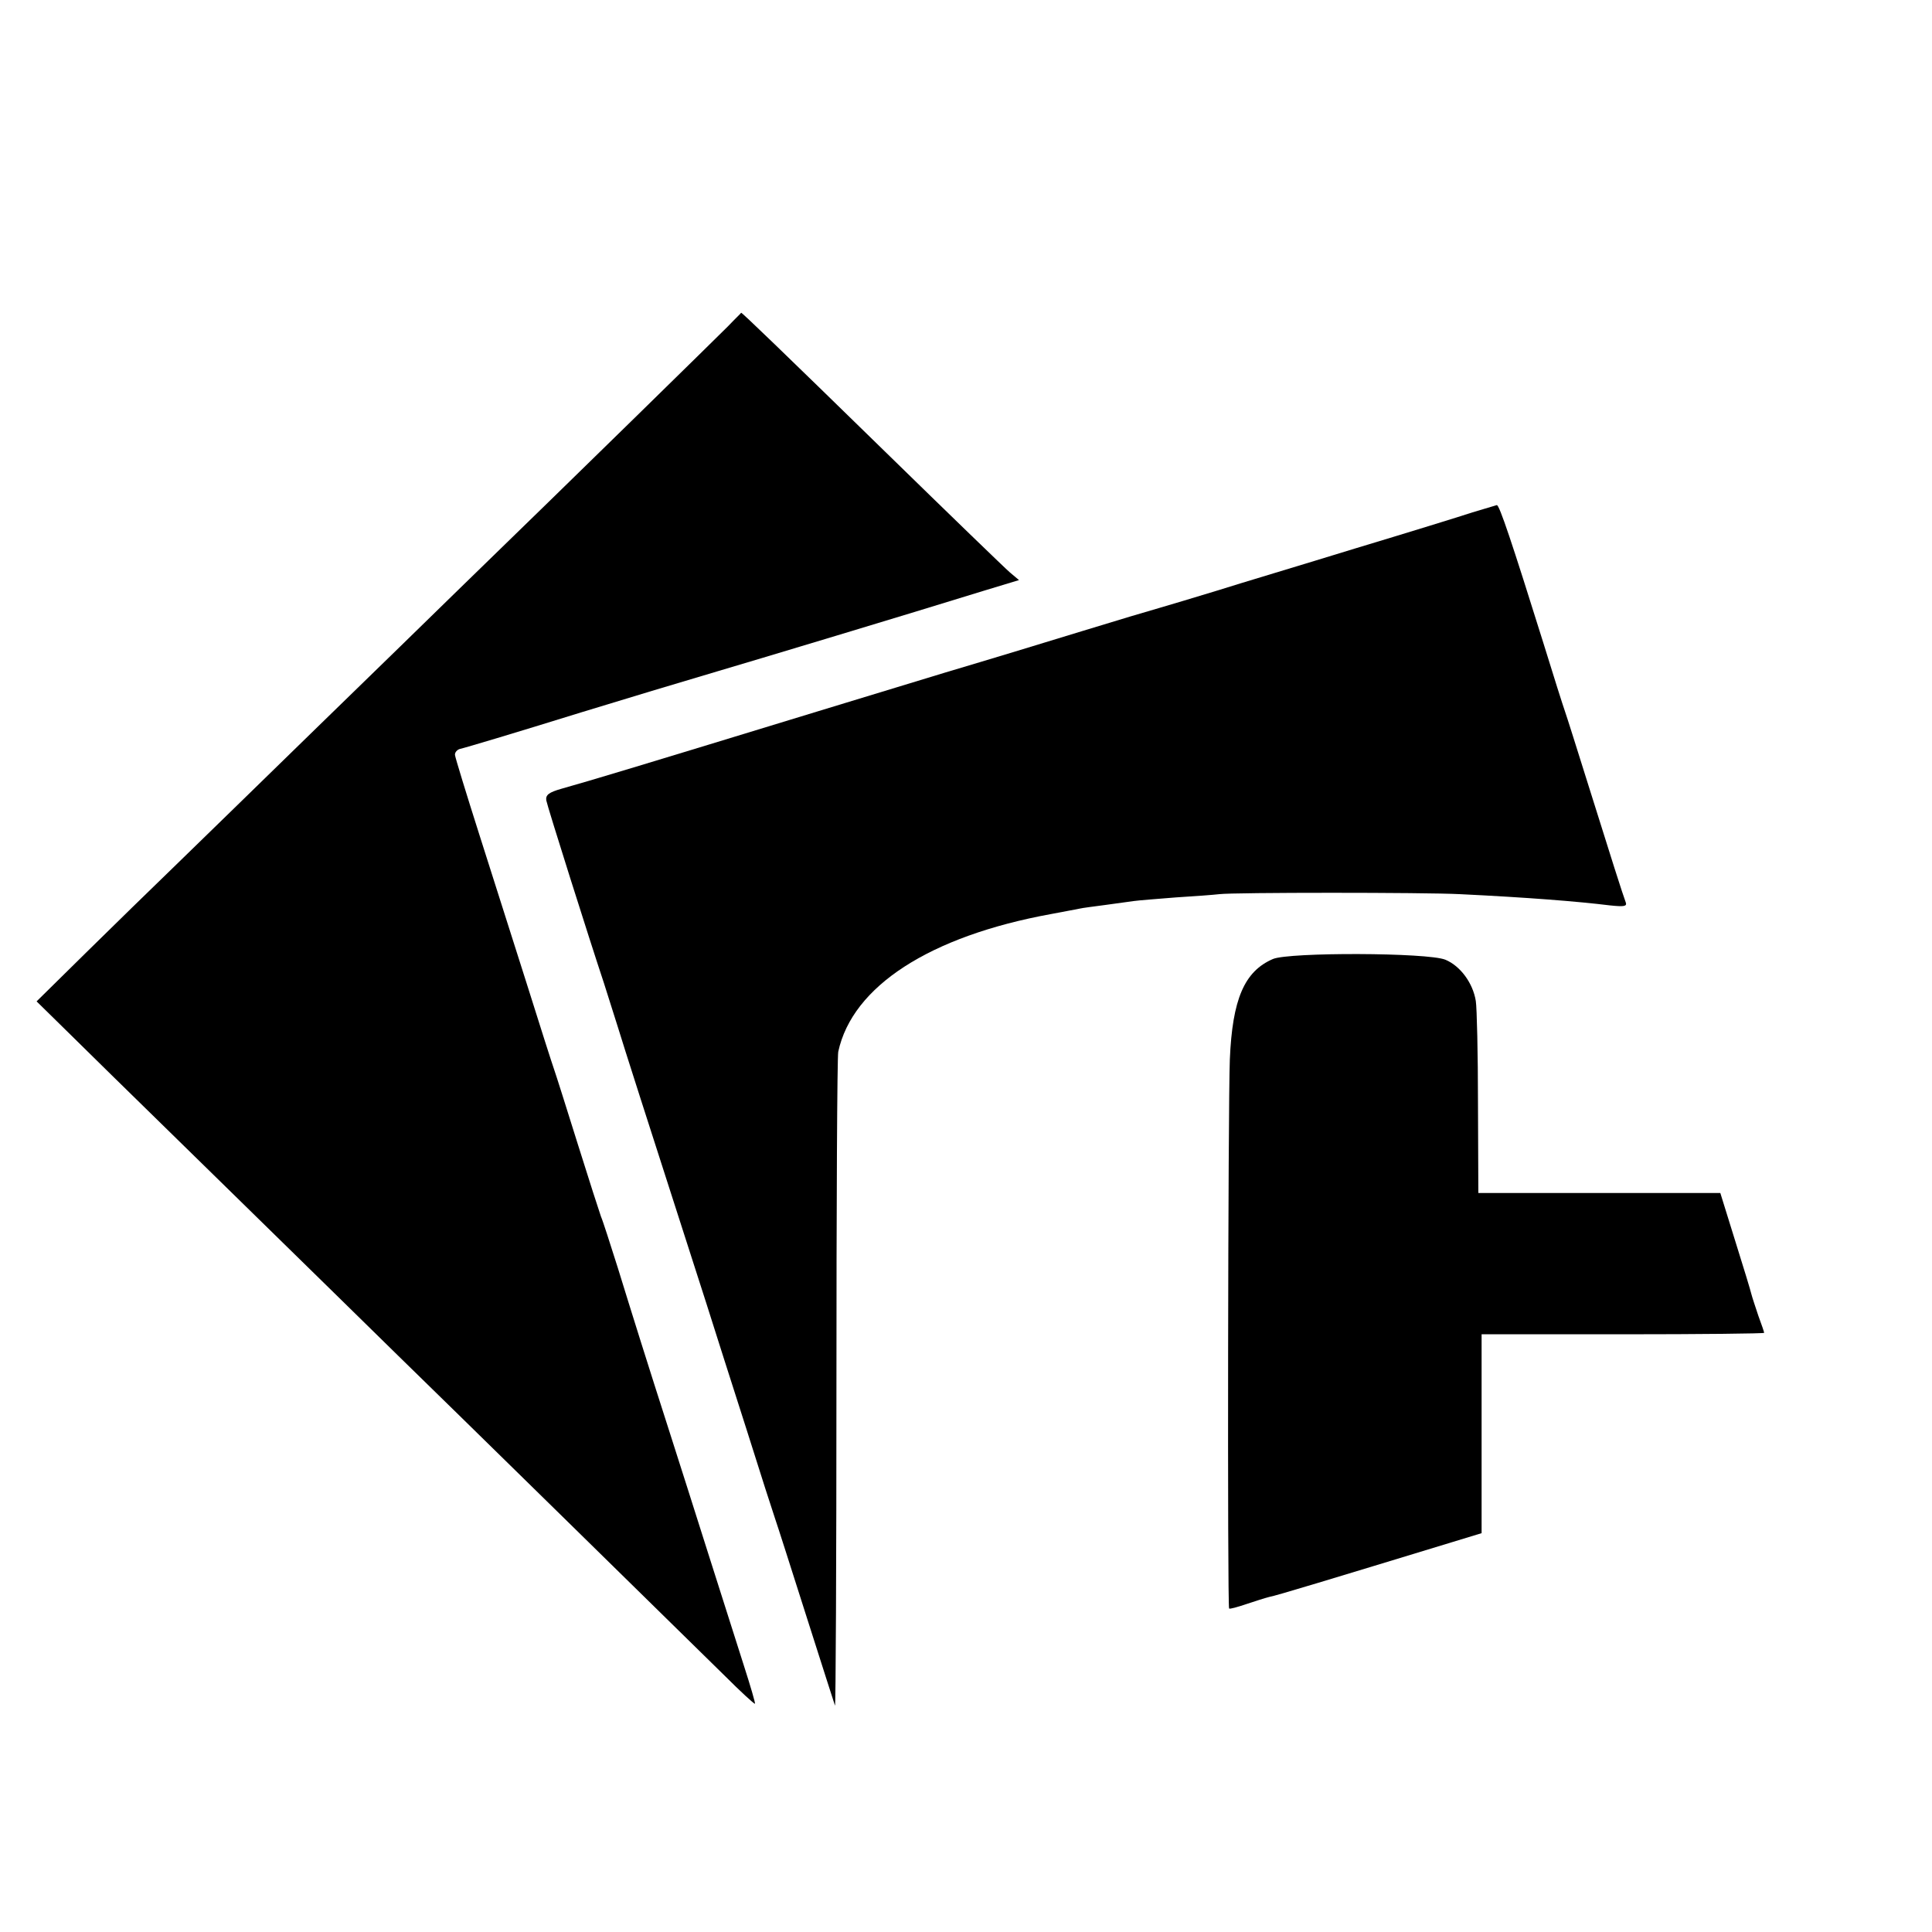 <?xml version="1.0" standalone="no"?>
<!DOCTYPE svg PUBLIC "-//W3C//DTD SVG 20010904//EN"
 "http://www.w3.org/TR/2001/REC-SVG-20010904/DTD/svg10.dtd">
<svg version="1.0" xmlns="http://www.w3.org/2000/svg"
 width="16pt" height="16pt" viewBox="0 0 16 16"
 preserveAspectRatio="xMidYMid meet">
<g transform="translate(0,16) scale(0.003,-0.003)"
fill="#000000" stroke="none">
<path d="M2009 4432 c-32 -32 -403 -396 -744 -727 -60 -59 -235 -229 -388
-378 -154 -150 -329 -321 -390 -380 -62 -60 -174 -169 -249 -243 l-137 -135
53 -52 c29 -29 234 -230 456 -447 222 -217 442 -433 490 -480 101 -98 788
-772 902 -884 42 -42 79 -76 82 -76 2 0 -12 48 -31 107 -19 60 -63 198 -98
308 -35 110 -82 259 -105 330 -63 196 -104 327 -145 460 -21 66 -41 129 -46
140 -4 11 -33 101 -64 200 -31 99 -60 191 -65 205 -5 14 -39 120 -75 235 -37
116 -96 302 -132 415 -36 113 -66 211 -67 219 -1 7 6 15 14 17 14 3 148 43
335 101 124 38 270 82 375 113 92 27 534 160 734 222 l99 30 -25 21 c-14 12
-167 160 -339 328 -296 289 -400 389 -403 389 0 -1 -17 -17 -37 -38z"/>
<path d="M4065 3919 c-33 -11 -179 -56 -325 -100 -146 -45 -317 -96 -380 -116
-63 -19 -135 -41 -160 -48 -25 -7 -119 -35 -210 -63 -91 -28 -262 -80 -380
-115 -118 -36 -269 -82 -335 -102 -517 -158 -643 -196 -725 -219 -35 -10 -44
-17 -42 -32 3 -17 120 -387 159 -504 8 -25 25 -79 38 -120 20 -65 66 -209 245
-765 21 -66 70 -221 110 -345 39 -124 75 -236 80 -250 5 -14 43 -133 85 -265
42 -132 78 -244 80 -250 2 -5 4 393 4 885 0 492 2 906 5 920 39 181 253 319
587 380 35 7 71 13 79 15 8 2 40 6 70 10 30 4 66 9 80 11 14 2 66 6 116 10 49
3 103 7 120 9 38 5 567 5 664 0 186 -9 325 -20 414 -31 38 -4 48 -3 44 8 -8
21 -42 128 -103 323 -31 99 -60 191 -65 205 -5 14 -32 99 -60 190 -86 275
-121 380 -128 379 -4 -1 -34 -10 -67 -20z"/>
<path d="M3514 2686 c-79 -34 -112 -111 -119 -277 -5 -127 -7 -1510 -2 -1516
2 -2 23 4 47 12 24 8 52 17 64 20 18 3 169 49 504 151 l82 25 0 274 0 275 390
0 c215 0 390 2 390 4 0 2 -7 23 -16 47 -8 24 -17 51 -19 59 -2 9 -22 75 -45
148 l-41 132 -334 0 -334 0 -1 248 c0 136 -3 263 -6 282 -8 50 -43 97 -84 114
-49 20 -431 21 -476 2z"/>
</g>
</svg>
